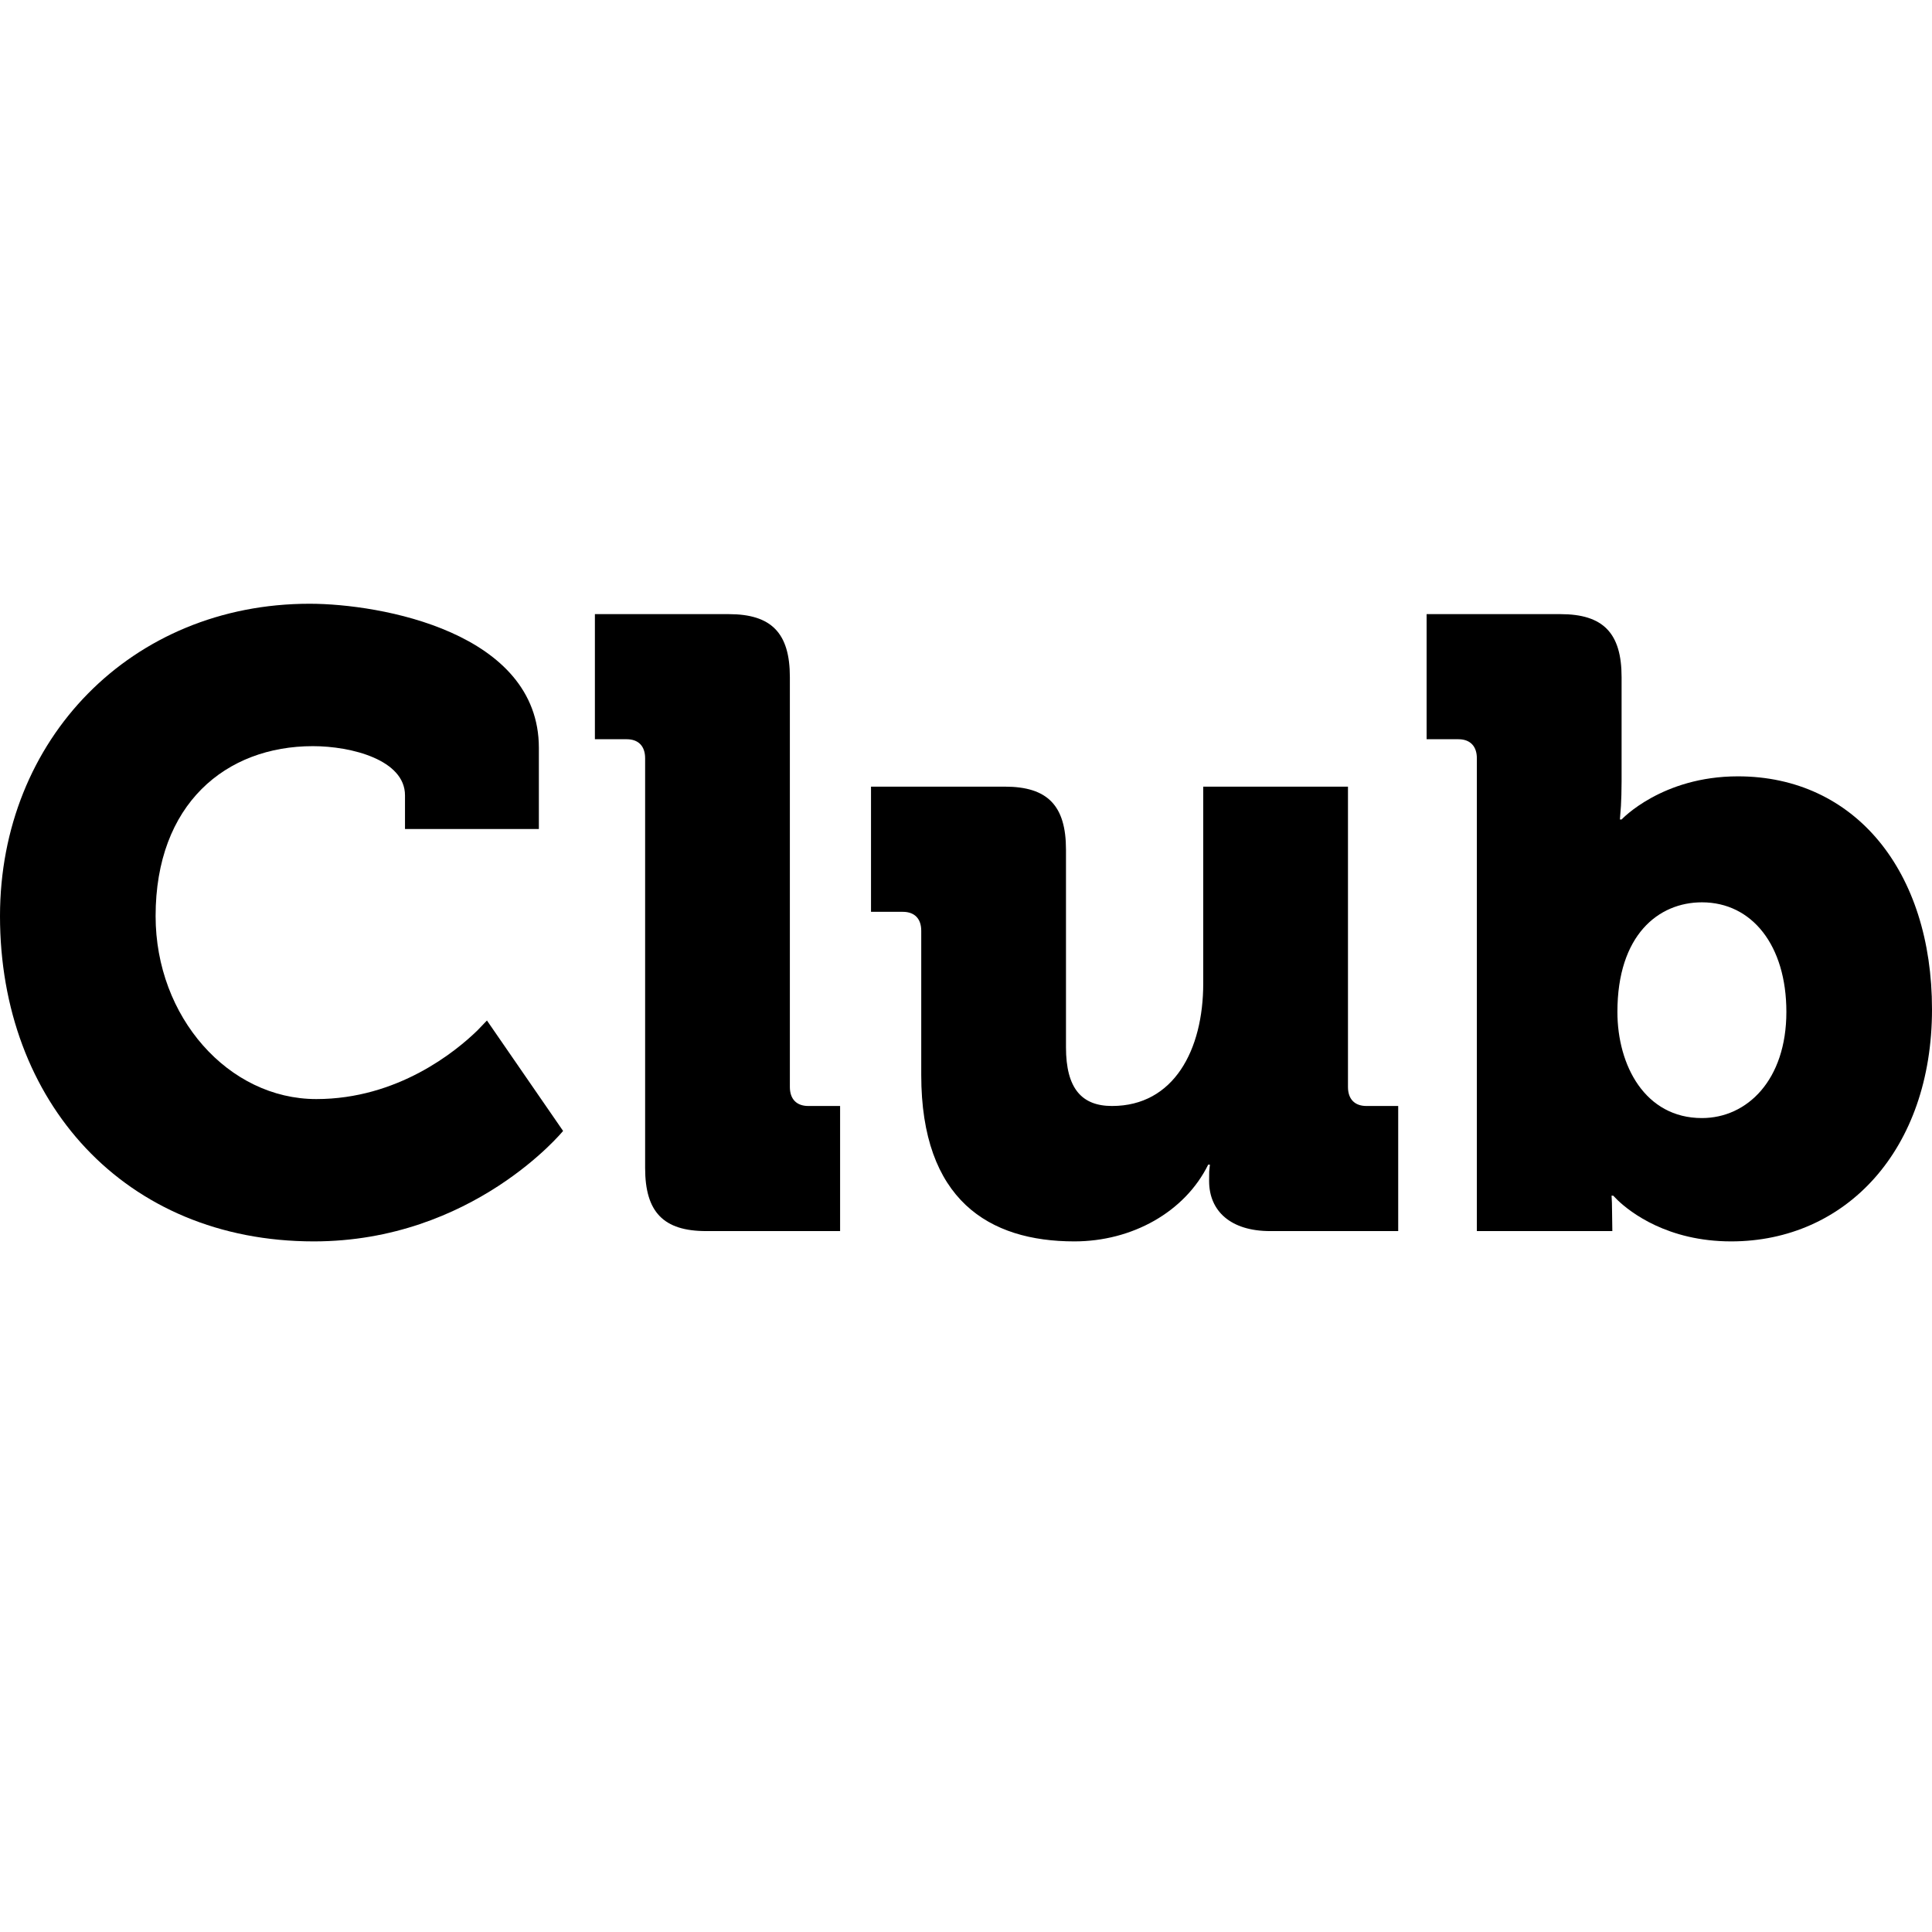 <svg width="24" height="24" viewBox="0 0 24 24" xmlns="http://www.w3.org/2000/svg">
<path d="M3.898 15.421C1.549 15.421 0 13.685 0 11.38C0 9.183 1.632 7.5 3.846 7.5C4.729 7.5 6.694 7.854 6.694 9.29V10.298H5.031V9.88C5.031 9.44 4.366 9.269 3.887 9.269C2.806 9.269 1.933 9.987 1.933 11.38C1.933 12.634 2.838 13.653 3.929 13.653C4.94 13.653 5.661 13.063 5.931 12.8L6.049 12.677L6.995 14.049C6.995 14.049 5.873 15.421 3.898 15.421Z" />
<path d="M8.773 15.293C8.242 15.293 8.014 15.057 8.014 14.51V9.419C8.014 9.269 7.931 9.183 7.785 9.183H7.39V7.629H9.053C9.583 7.629 9.812 7.864 9.812 8.411V13.503C9.812 13.653 9.895 13.739 10.041 13.739H10.436V15.293H8.773Z" />
<path d="M11.444 13.353C11.444 14.907 12.286 15.421 13.346 15.421C14.063 15.421 14.718 15.057 15.009 14.467H15.03L15.021 14.553L15.02 14.671C15.02 15.046 15.29 15.293 15.778 15.293H17.369V13.739H16.974C16.828 13.739 16.745 13.653 16.745 13.503V9.772H14.947V12.216C14.947 13.042 14.583 13.739 13.814 13.739C13.44 13.739 13.242 13.524 13.242 13.01V10.555C13.242 10.008 13.014 9.772 12.483 9.772H10.82V11.327H11.215C11.361 11.327 11.444 11.412 11.444 11.562V13.353Z" />
<path fill-rule="evenodd" clip-rule="evenodd" d="M18.346 15.293H20.029L20.024 14.944C20.022 14.888 20.019 14.853 20.019 14.853H20.04L20.098 14.912C20.252 15.058 20.715 15.421 21.505 15.421C22.929 15.421 24 14.285 24 12.538C24 10.823 23.044 9.644 21.589 9.644C20.643 9.644 20.144 10.18 20.144 10.18H20.123L20.136 10.011C20.14 9.931 20.144 9.828 20.144 9.708V8.411C20.144 7.864 19.915 7.629 19.385 7.629H17.722V9.183H18.117C18.262 9.183 18.346 9.269 18.346 9.419V15.293ZM20.092 12.57C20.092 11.616 20.601 11.209 21.142 11.209C21.765 11.209 22.191 11.745 22.191 12.57C22.191 13.417 21.703 13.889 21.142 13.889C20.435 13.889 20.092 13.235 20.092 12.57Z" />
</svg>
